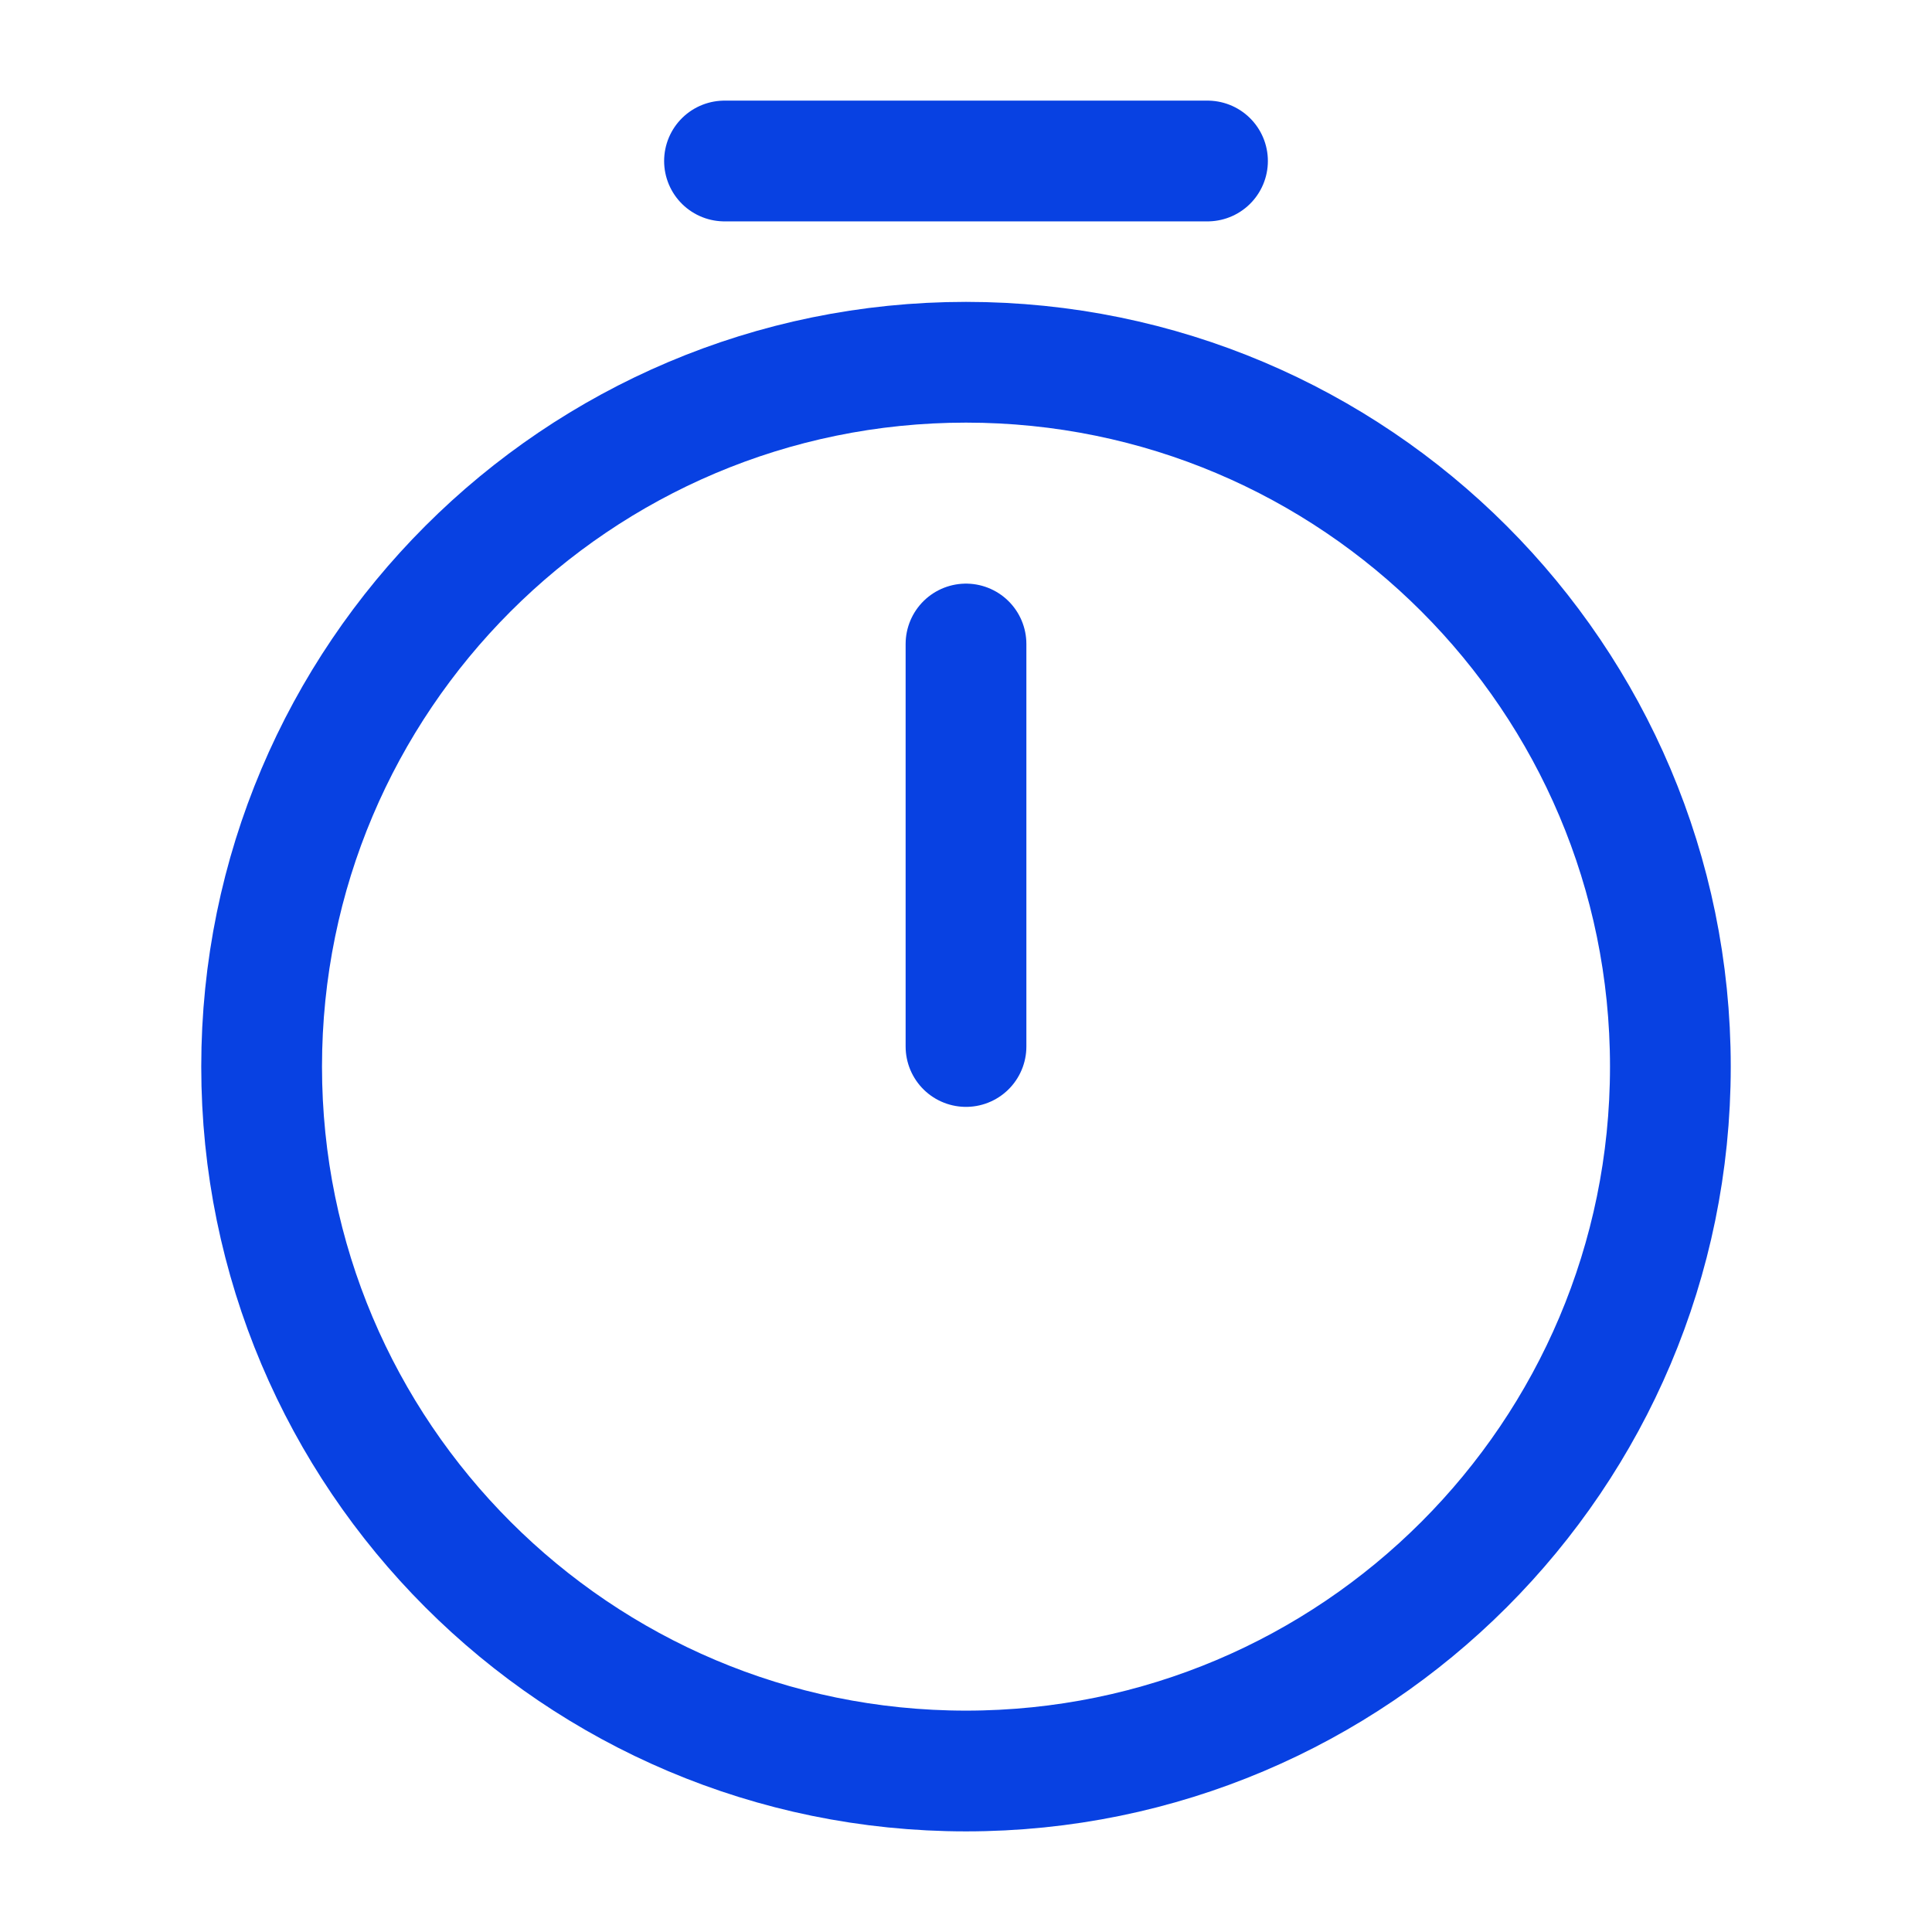 <svg width="24" height="24" viewBox="0 0 24 24" fill="none" xmlns="http://www.w3.org/2000/svg">
<path d="M20.75 13.25C20.75 18.08 16.83 22 12 22C7.17 22 3.25 18.08 3.25 13.25C3.25 8.42 7.17 4.5 12 4.5C16.83 4.5 20.75 8.42 20.75 13.25Z" stroke="#0841E2" stroke-width="1.5" stroke-linecap="round" stroke-linejoin="round"/>
<path d="M12 8V13" stroke="#0841E2" stroke-width="1.5" stroke-linecap="round" stroke-linejoin="round"/>
<path d="M9 2H15" stroke="#0841E2" stroke-width="1.5" stroke-miterlimit="10" stroke-linecap="round" stroke-linejoin="round"/>
</svg>
